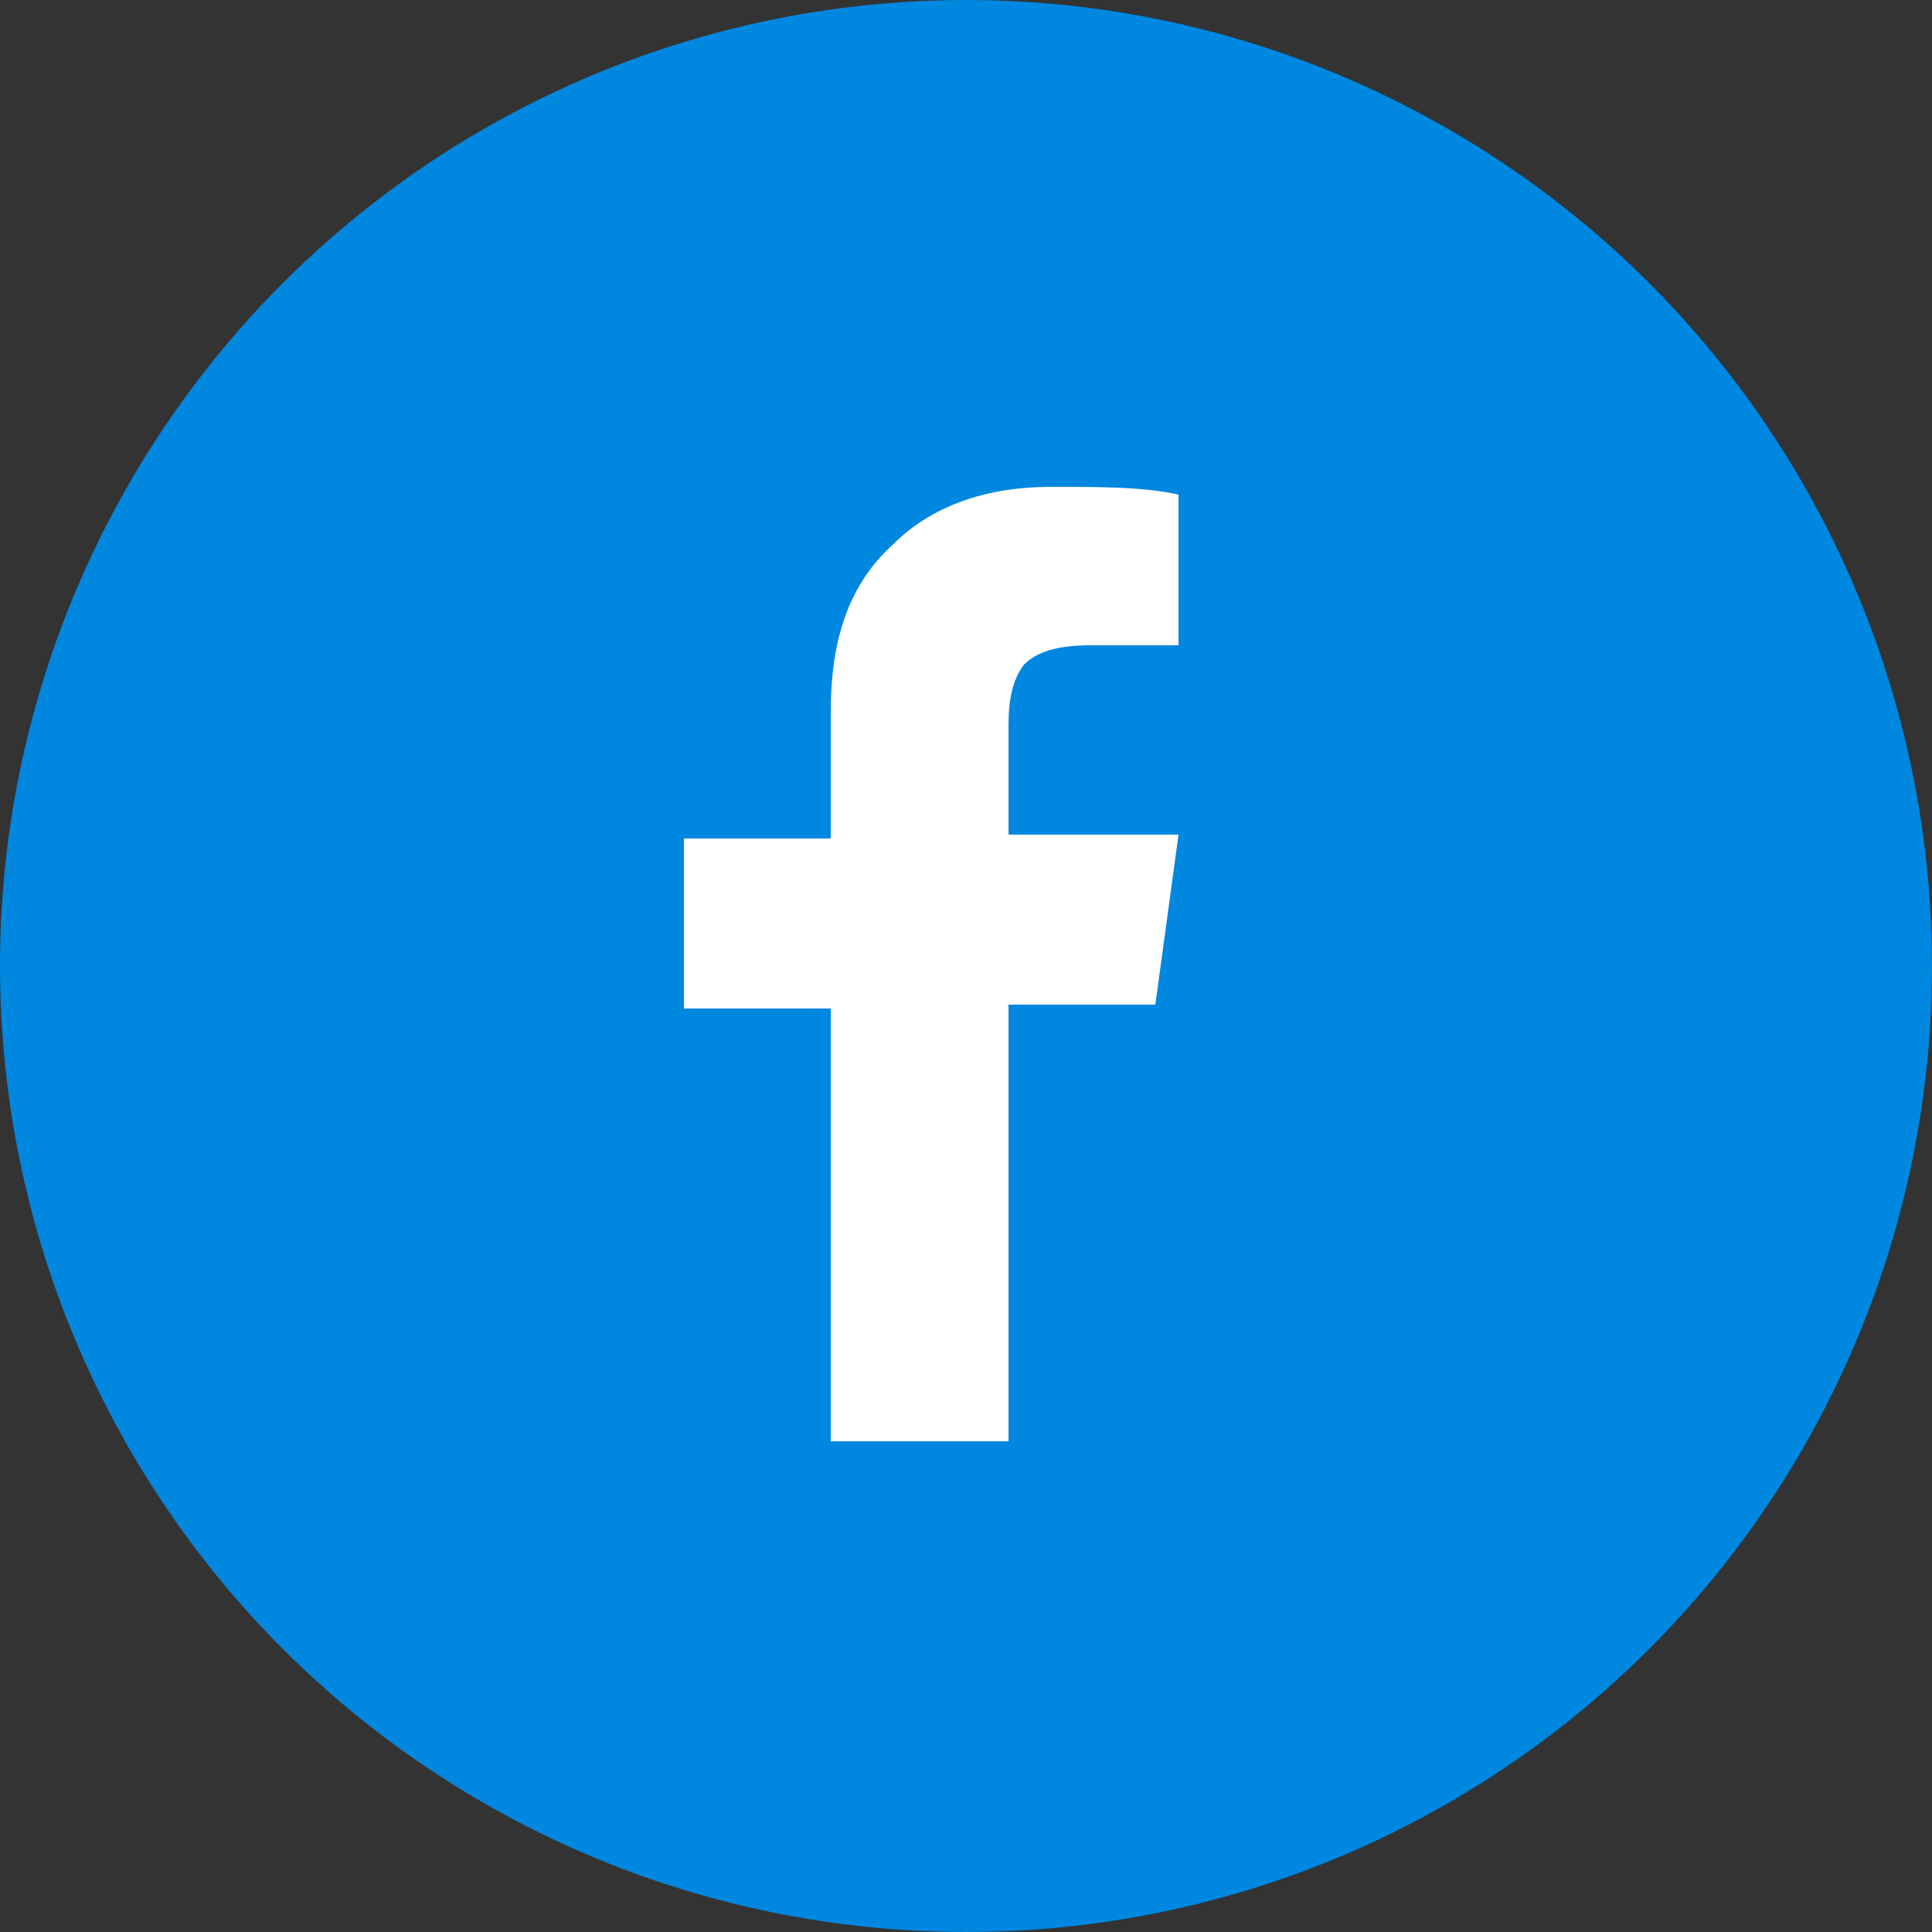 <?xml version="1.0" encoding="utf-8"?>
<!-- Generator: Adobe Illustrator 21.1.0, SVG Export Plug-In . SVG Version: 6.00 Build 0)  -->
<svg version="1.1" id="Layer_1" xmlns="http://www.w3.org/2000/svg" xmlns:xlink="http://www.w3.org/1999/xlink" x="0px" y="0px"
	 viewBox="0 0 50 50" style="enable-background:new 0 0 50 50;" xml:space="preserve">
<rect x="0" y="0" width="50" height="50" fill="#333333" stroke="none"/>
<style type="text/css">
	.st0{fill:#0087E0;}
	.st1{fill:#FFFFFF;}
</style>
<g>
	<g>
		<circle class="st0" cx="25" cy="25" r="25"/>
	</g>
	<g>
		<path class="st1" d="M30.5,12.8v3.9h-2.3c-0.9,0-1.4,0.2-1.7,0.5c-0.3,0.4-0.4,0.9-0.4,1.6v2.8h4.4l-0.6,4.4h-3.8v11.3h-4.6V26.1
			h-3.8v-4.4h3.8v-3.3c0-1.9,0.5-3.3,1.6-4.3c1-1,2.4-1.5,4.1-1.5C28.5,12.6,29.6,12.6,30.5,12.8z"/>
	</g>
</g>
</svg>
